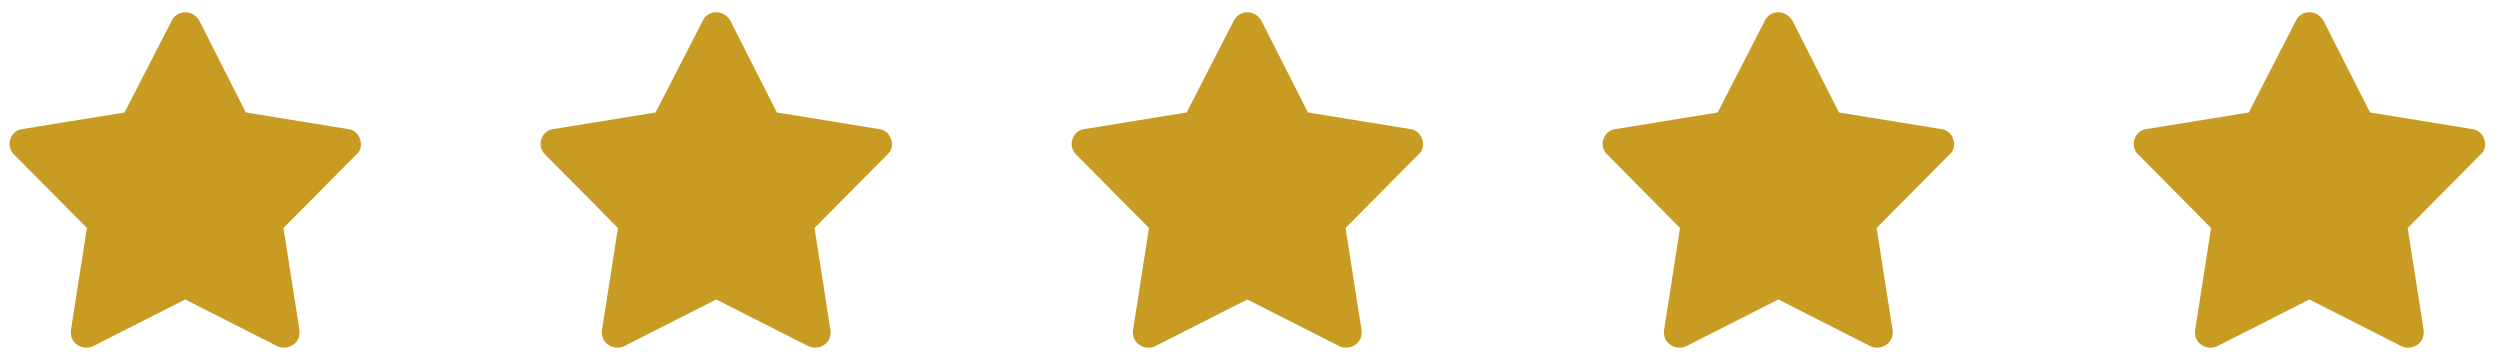 <svg width="153" height="22" fill="none" xmlns="http://www.w3.org/2000/svg"><path d="m12.193 1.258 2.851 5.625 6.25 1.015c.352.04.625.274.742.625.118.352.04.704-.234.938l-4.453 4.492.977 6.25c.039.352-.079.703-.391.899a.971.971 0 0 1-.977.078l-5.625-2.852-5.625 2.852a.971.971 0 0 1-.976-.078c-.313-.196-.43-.547-.39-.899l.976-6.25L.865 9.461a.911.911 0 0 1-.235-.938c.117-.351.39-.585.742-.625l6.25-1.015 2.891-5.625a.91.91 0 0 1 .82-.508c.352 0 .664.195.86.508Zm32.5 0 2.851 5.625 6.25 1.015c.352.04.625.274.742.625.118.352.04.704-.234.938l-4.453 4.492.977 6.25c.039.352-.079.703-.391.899a.971.971 0 0 1-.977.078l-5.625-2.852-5.625 2.852a.971.971 0 0 1-.976-.078c-.313-.196-.43-.547-.39-.899l.976-6.25-4.453-4.492a.912.912 0 0 1-.235-.938c.117-.351.39-.585.742-.625l6.25-1.015 2.891-5.625a.91.91 0 0 1 .82-.508c.352 0 .664.195.86.508Zm32.5 0 2.851 5.625 6.25 1.015c.352.04.625.274.743.625.117.352.039.704-.235.938l-4.453 4.492.977 6.25c.039.352-.079.703-.391.899a.971.971 0 0 1-.977.078l-5.625-2.852-5.625 2.852a.971.971 0 0 1-.976-.078c-.313-.196-.43-.547-.39-.899l.976-6.25-4.453-4.492a.911.911 0 0 1-.235-.938c.117-.351.39-.585.742-.625l6.25-1.015 2.891-5.625a.91.91 0 0 1 .82-.508c.352 0 .664.195.86.508Zm32.5 0 2.851 5.625 6.25 1.015c.352.04.625.274.742.625.118.352.04.704-.234.938l-4.453 4.492.977 6.25c.039.352-.079.703-.391.899a.972.972 0 0 1-.977.078l-5.625-2.852-5.625 2.852a.97.97 0 0 1-.976-.078c-.313-.196-.43-.547-.391-.899l.977-6.25-4.453-4.492a.911.911 0 0 1-.235-.938c.117-.351.39-.585.742-.625l6.25-1.015 2.891-5.625a.91.91 0 0 1 .82-.508c.352 0 .664.195.86.508Zm32.5 0 2.851 5.625 6.25 1.015c.352.04.625.274.742.625.118.352.04.704-.234.938l-4.453 4.492.977 6.25c.039.352-.079.703-.391.899a.972.972 0 0 1-.977.078l-5.625-2.852-5.625 2.852a.97.97 0 0 1-.976-.078c-.313-.196-.43-.547-.391-.899l.977-6.25-4.453-4.492a.91.91 0 0 1-.235-.938c.117-.351.391-.585.742-.625l6.25-1.015 2.891-5.625a.91.91 0 0 1 .82-.508c.352 0 .664.195.86.508Z" fill="#C89B23"/></svg>